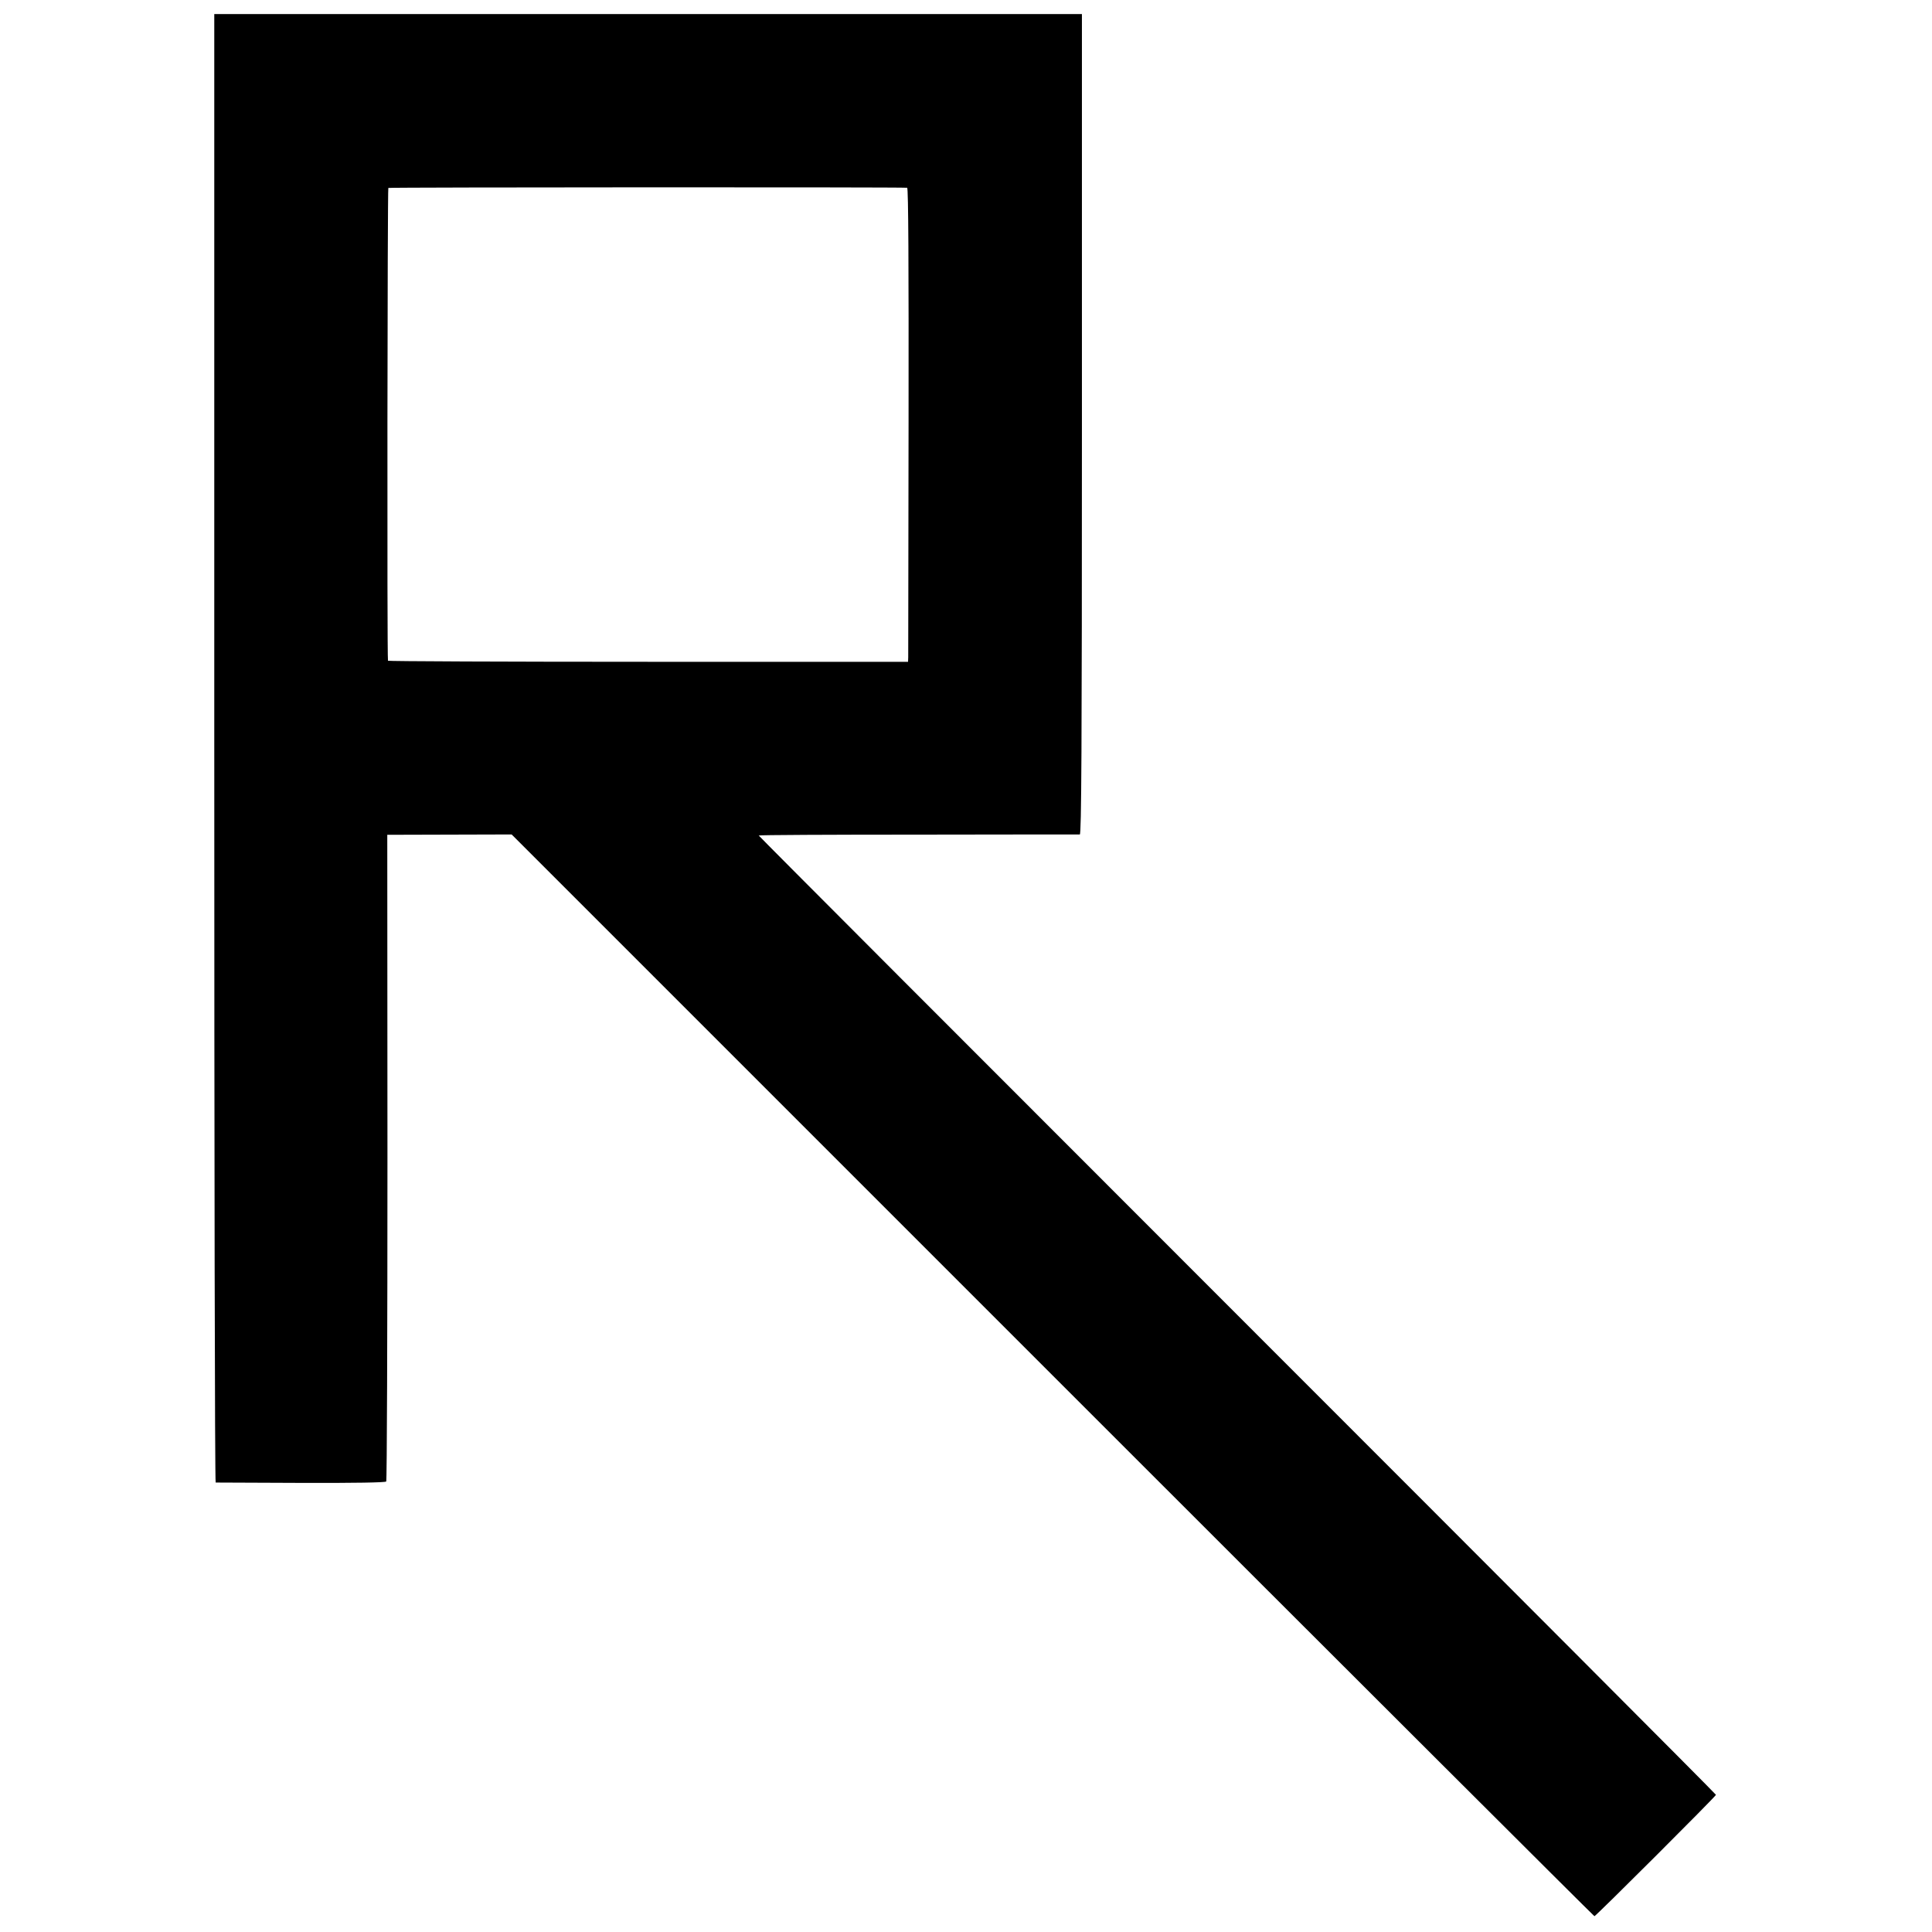<?xml version="1.0" standalone="no"?>
<!DOCTYPE svg PUBLIC "-//W3C//DTD SVG 20010904//EN"
 "http://www.w3.org/TR/2001/REC-SVG-20010904/DTD/svg10.dtd">
<svg version="1.0" xmlns="http://www.w3.org/2000/svg"
 width="1100pt" height="1100pt" viewBox="0 0 1100 1100"
 preserveAspectRatio="xMidYMid meet">
<g transform="translate(0,1100) scale(0.1,-0.1)"
fill="#000000" stroke="none">
<path d="M1220 6740 c0 -2299 3 -4180 8 -4181 4 0 222 -1 485 -2 310 -1 481 2
486 8 4 6 7 836 7 1846 l-1 1836 354 1 354 1 3080 -3080 c1693 -1693 3082
-3079 3085 -3079 8 0 692 683 692 691 0 4 -1226 1233 -2725 2732 -1499 1499
-2725 2727 -2725 2730 0 3 408 5 908 5 499 1 913 1 920 1 9 1 12 475 12 2336
l0 2335 -2470 0 -2470 0 0 -4180z m3945 3191 c7 -1 9 -448 8 -1324 -1 -727 -2
-1334 -2 -1349 l-1 -26 -1480 0 c-814 0 -1481 3 -1481 6 -6 28 -3 2688 2 2692
6 4 2921 5 2954 1z"/>
</g>
</svg>
